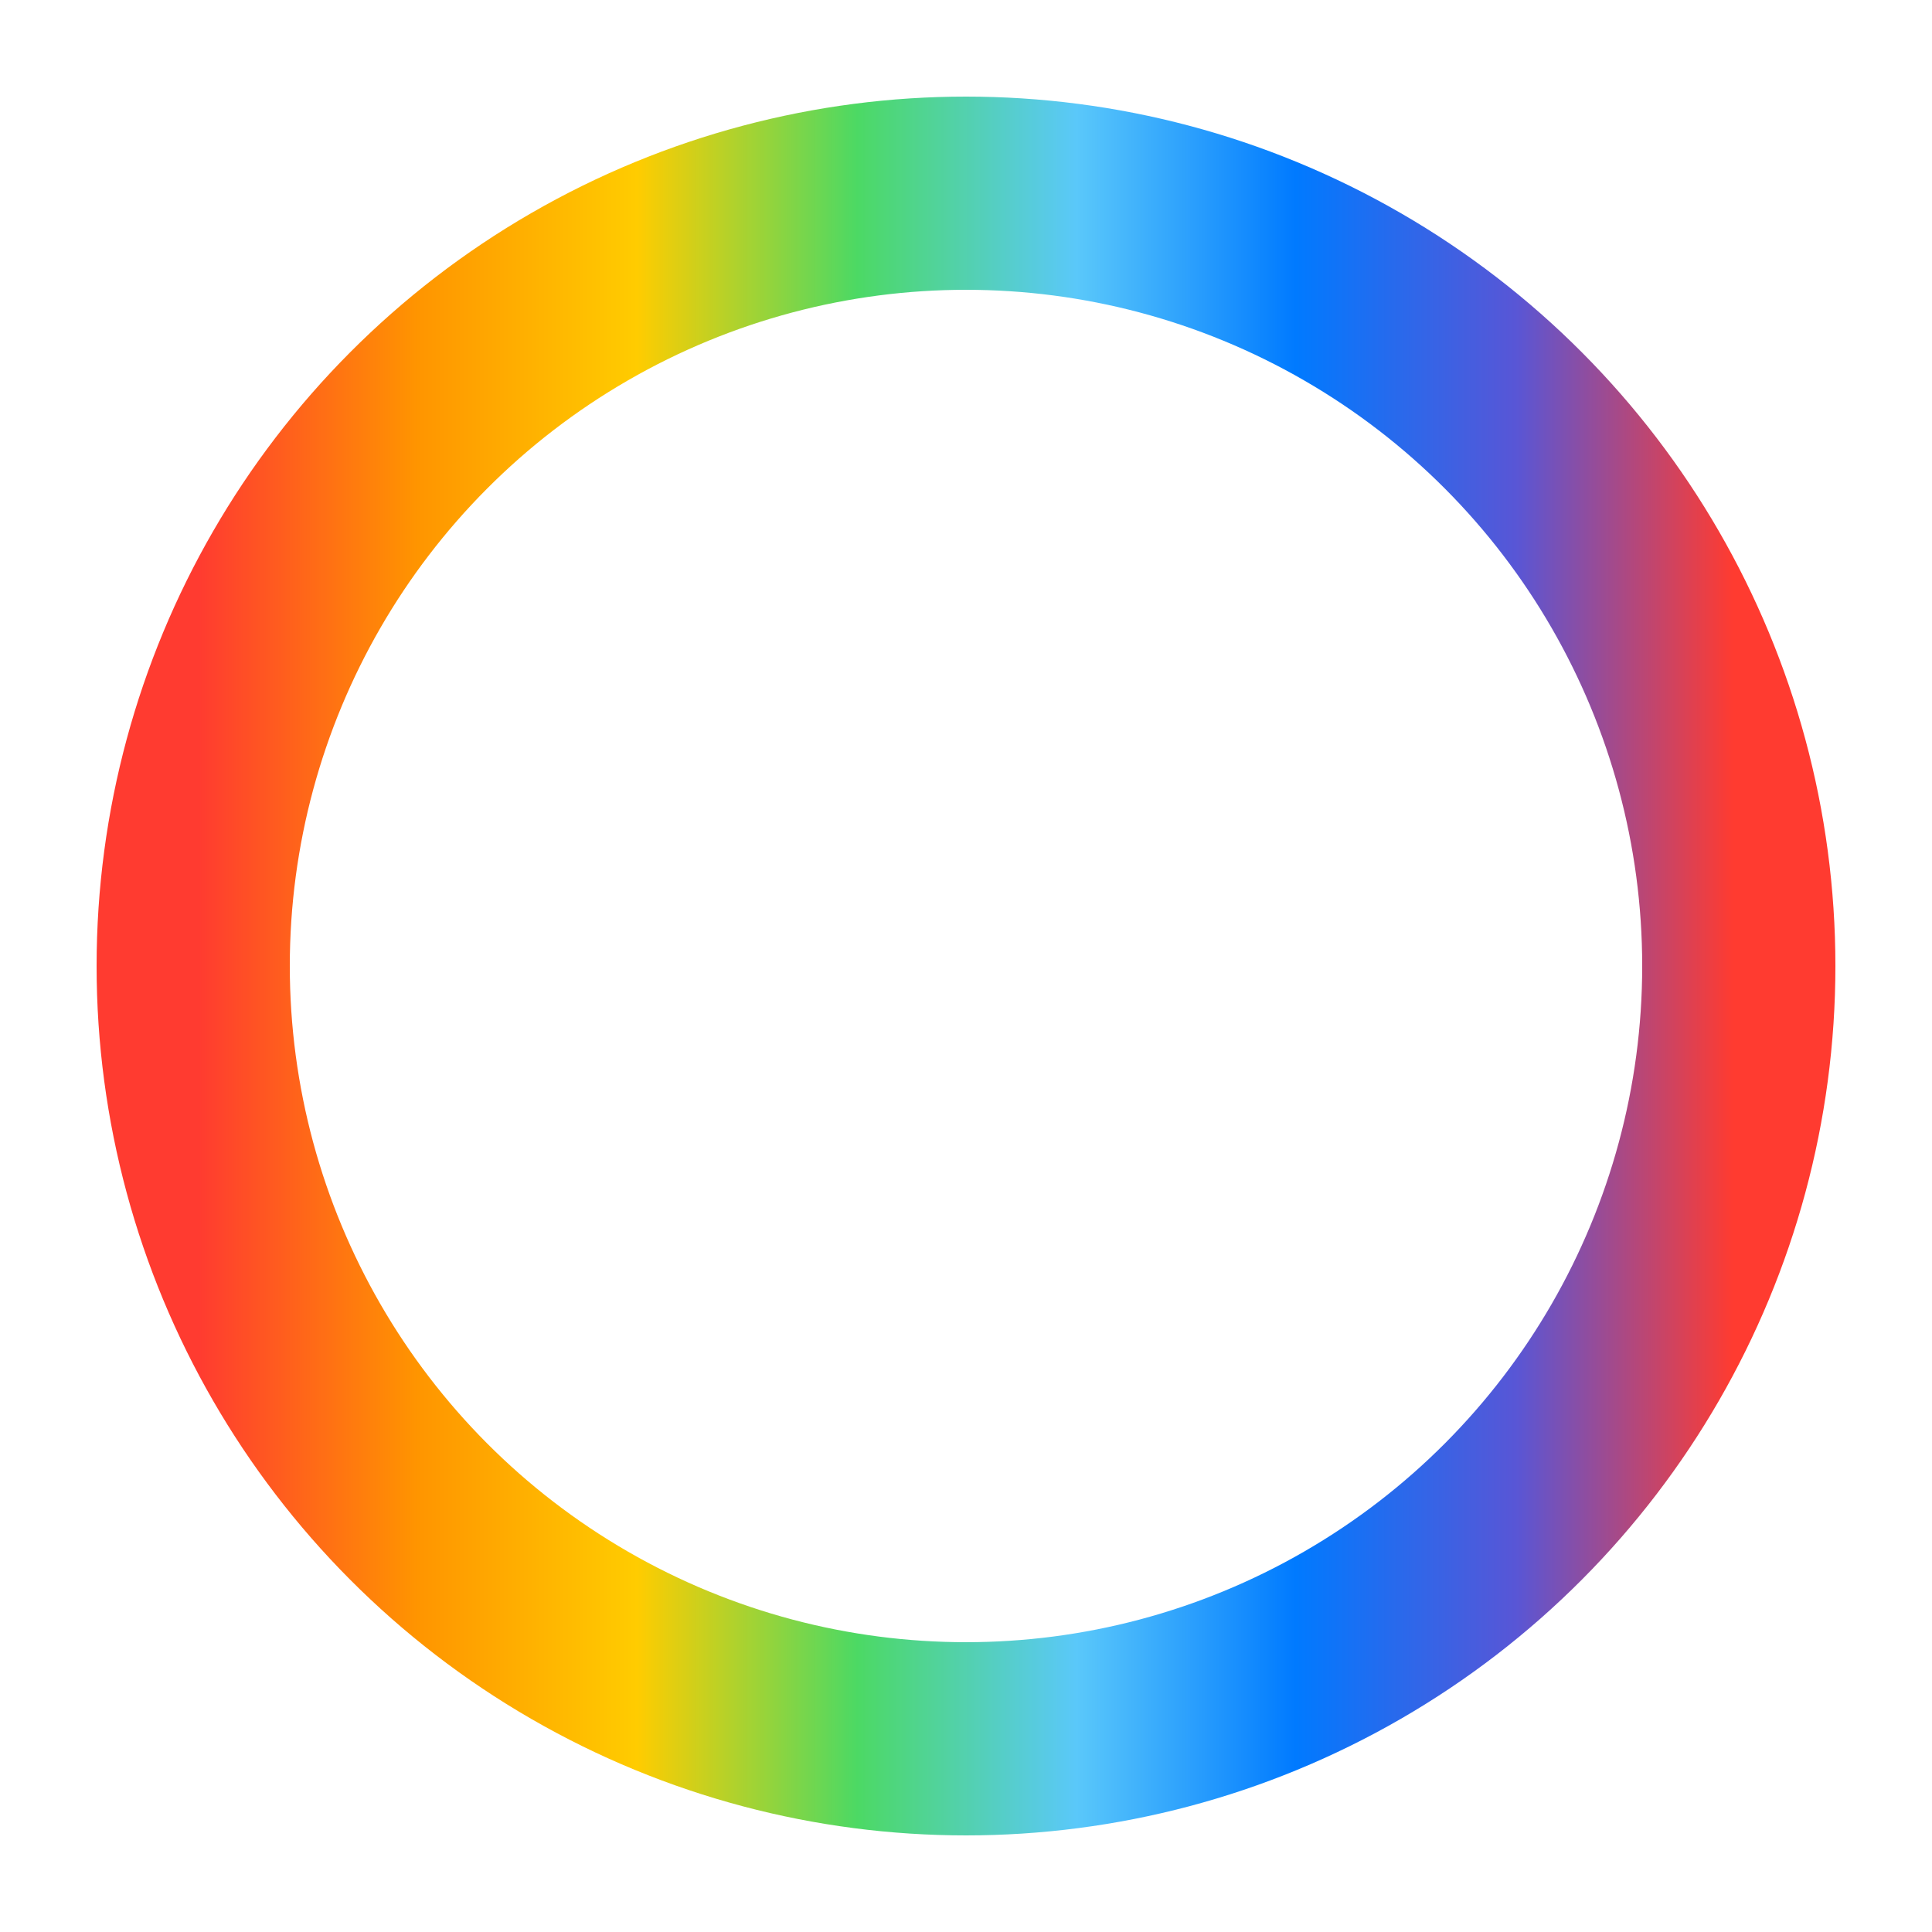<svg viewBox="0 0 200 200" xmlns="http://www.w3.org/2000/svg">
  <defs>
    <linearGradient id="rainbowSmoothFlow" x1="0%" y1="0%" x2="100%" y2="0%">
      <stop offset="0%" stop-color="#FF3B30"/>
      <stop offset="14.3%" stop-color="#FF9500"/>
      <stop offset="28.6%" stop-color="#FFCC00"/>
      <stop offset="42.9%" stop-color="#4CD964"/>
      <stop offset="57.2%" stop-color="#5AC8FA"/>
      <stop offset="71.5%" stop-color="#007AFF"/>
      <stop offset="85.8%" stop-color="#5856D6"/>
      <stop offset="100%" stop-color="#FF3B30"/>
    </linearGradient>
  </defs>

  <g transform="translate(100,100)">
    <circle r="80" fill="none" stroke="url(#rainbowSmoothFlow)" stroke-width="20" stroke-linecap="round">
      <!-- 整圈缓慢旋转，产生流动效果 -->
      <animateTransform
        attributeName="transform"
        type="rotate"
        from="0"
        to="360"
        dur="4s"
        repeatCount="indefinite"/>
    </circle>
  </g>
</svg>
